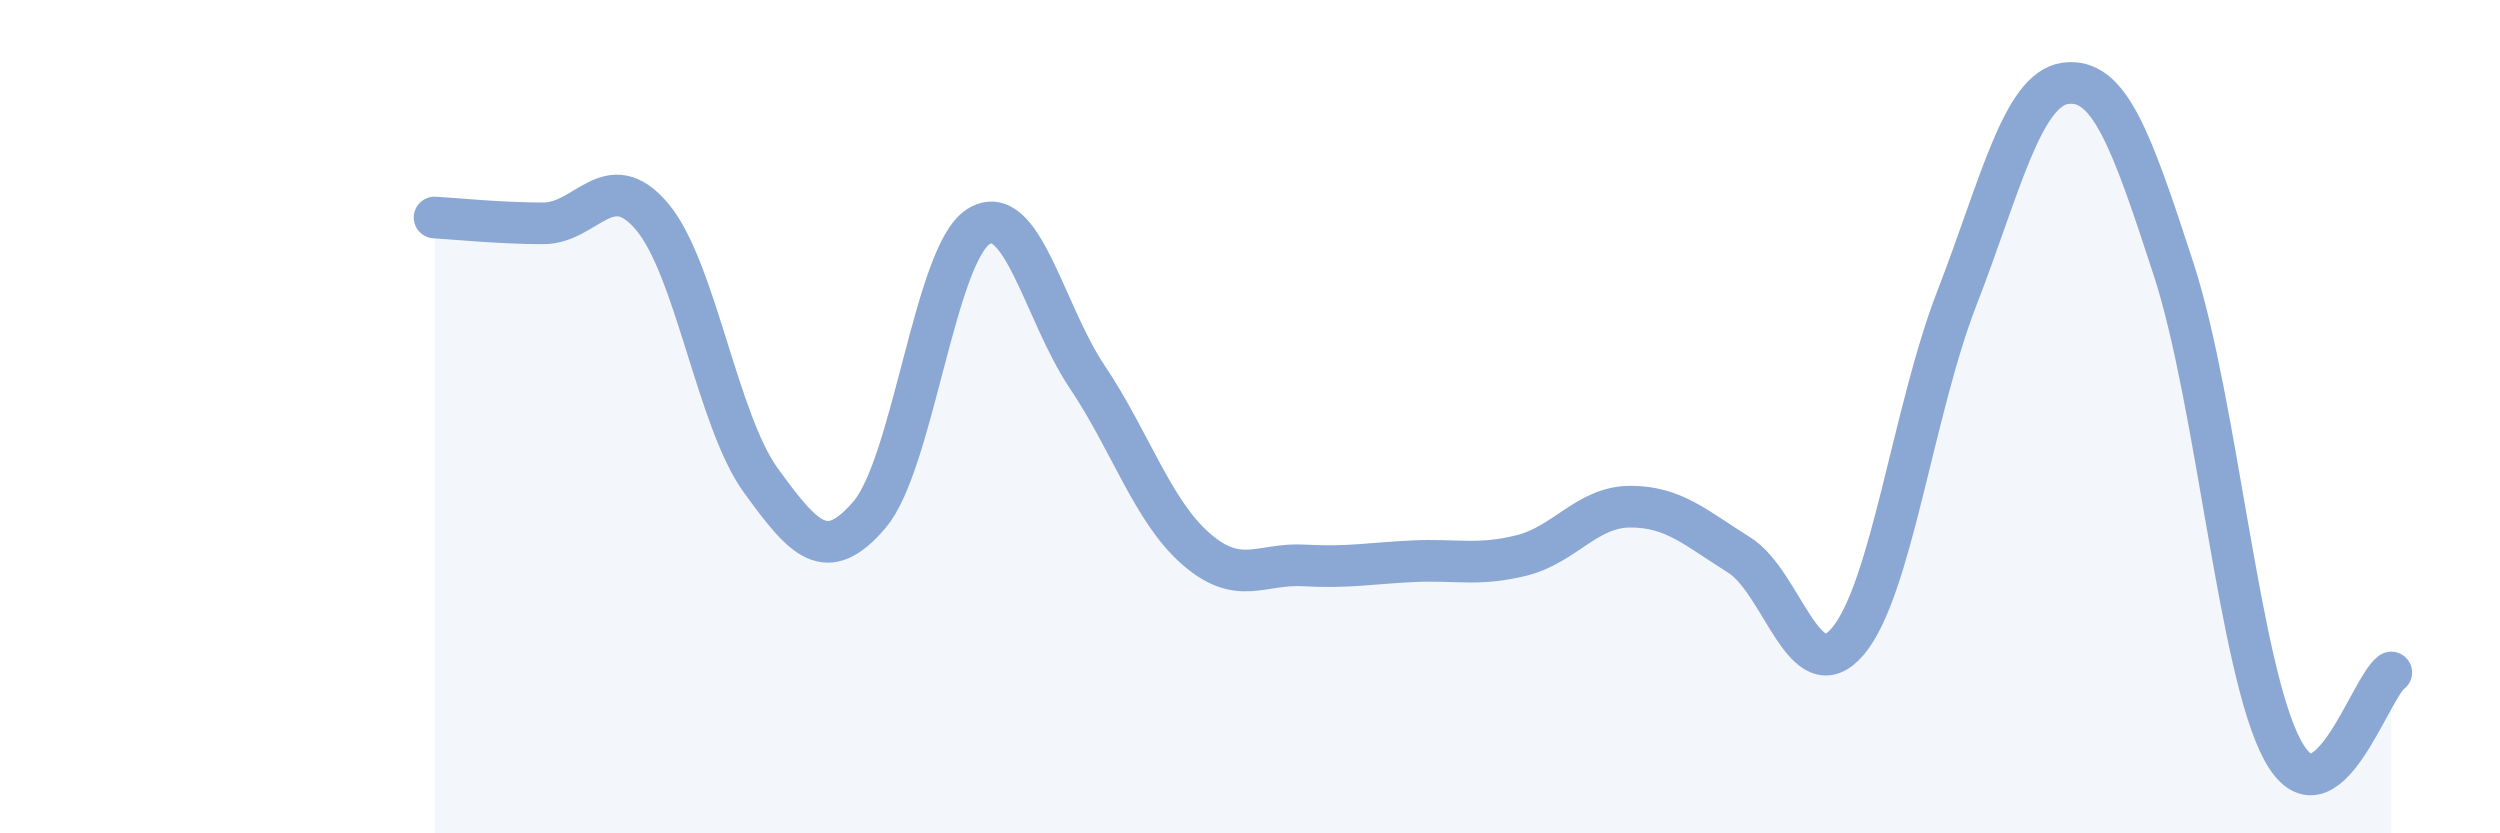 
    <svg width="60" height="20" viewBox="0 0 60 20" xmlns="http://www.w3.org/2000/svg">
      <path
        d="M 10.43,5.22 C 10.95,5.25 12,5.36 13.04,5.36 C 14.08,5.36 14.61,3.97 15.65,5.2 C 16.69,6.43 17.22,10.1 18.26,11.53 C 19.3,12.96 19.83,13.57 20.87,12.35 C 21.91,11.13 22.44,6.1 23.48,5.44 C 24.52,4.78 25.05,7.49 26.09,9.04 C 27.13,10.59 27.66,12.26 28.7,13.17 C 29.74,14.08 30.26,13.51 31.3,13.57 C 32.34,13.63 32.87,13.52 33.91,13.47 C 34.95,13.42 35.48,13.59 36.52,13.33 C 37.56,13.07 38.09,12.16 39.13,12.16 C 40.17,12.16 40.7,12.67 41.74,13.32 C 42.78,13.97 43.31,16.62 44.35,15.39 C 45.39,14.16 45.92,9.85 46.96,7.17 C 48,4.49 48.53,2.14 49.57,2 C 50.61,1.86 51.13,3.27 52.17,6.47 C 53.21,9.67 53.74,16.07 54.78,18 C 55.82,19.93 56.87,16.51 57.39,16.14L57.39 20L10.43 20Z"
        fill="#8ba7d3"
        opacity="0.1"
        stroke-linecap="round"
        stroke-linejoin="round"
      />
      <path
        d="M 10.43,5.22 C 10.95,5.25 12,5.36 13.04,5.36 C 14.08,5.36 14.61,3.97 15.65,5.2 C 16.69,6.43 17.22,10.1 18.26,11.53 C 19.3,12.96 19.83,13.57 20.87,12.35 C 21.91,11.13 22.44,6.1 23.48,5.44 C 24.52,4.78 25.05,7.49 26.09,9.04 C 27.13,10.59 27.66,12.26 28.7,13.17 C 29.74,14.08 30.26,13.51 31.3,13.57 C 32.34,13.63 32.87,13.52 33.91,13.47 C 34.95,13.42 35.48,13.59 36.52,13.33 C 37.56,13.07 38.09,12.16 39.13,12.16 C 40.17,12.16 40.7,12.67 41.74,13.32 C 42.78,13.97 43.31,16.62 44.35,15.39 C 45.39,14.16 45.92,9.85 46.96,7.17 C 48,4.49 48.53,2.14 49.57,2 C 50.61,1.86 51.13,3.27 52.17,6.47 C 53.21,9.67 53.74,16.07 54.78,18 C 55.82,19.93 56.87,16.51 57.39,16.14"
        stroke="#8ba7d3"
        stroke-width="1"
        fill="none"
        stroke-linecap="round"
        stroke-linejoin="round"
      />
    </svg>
  